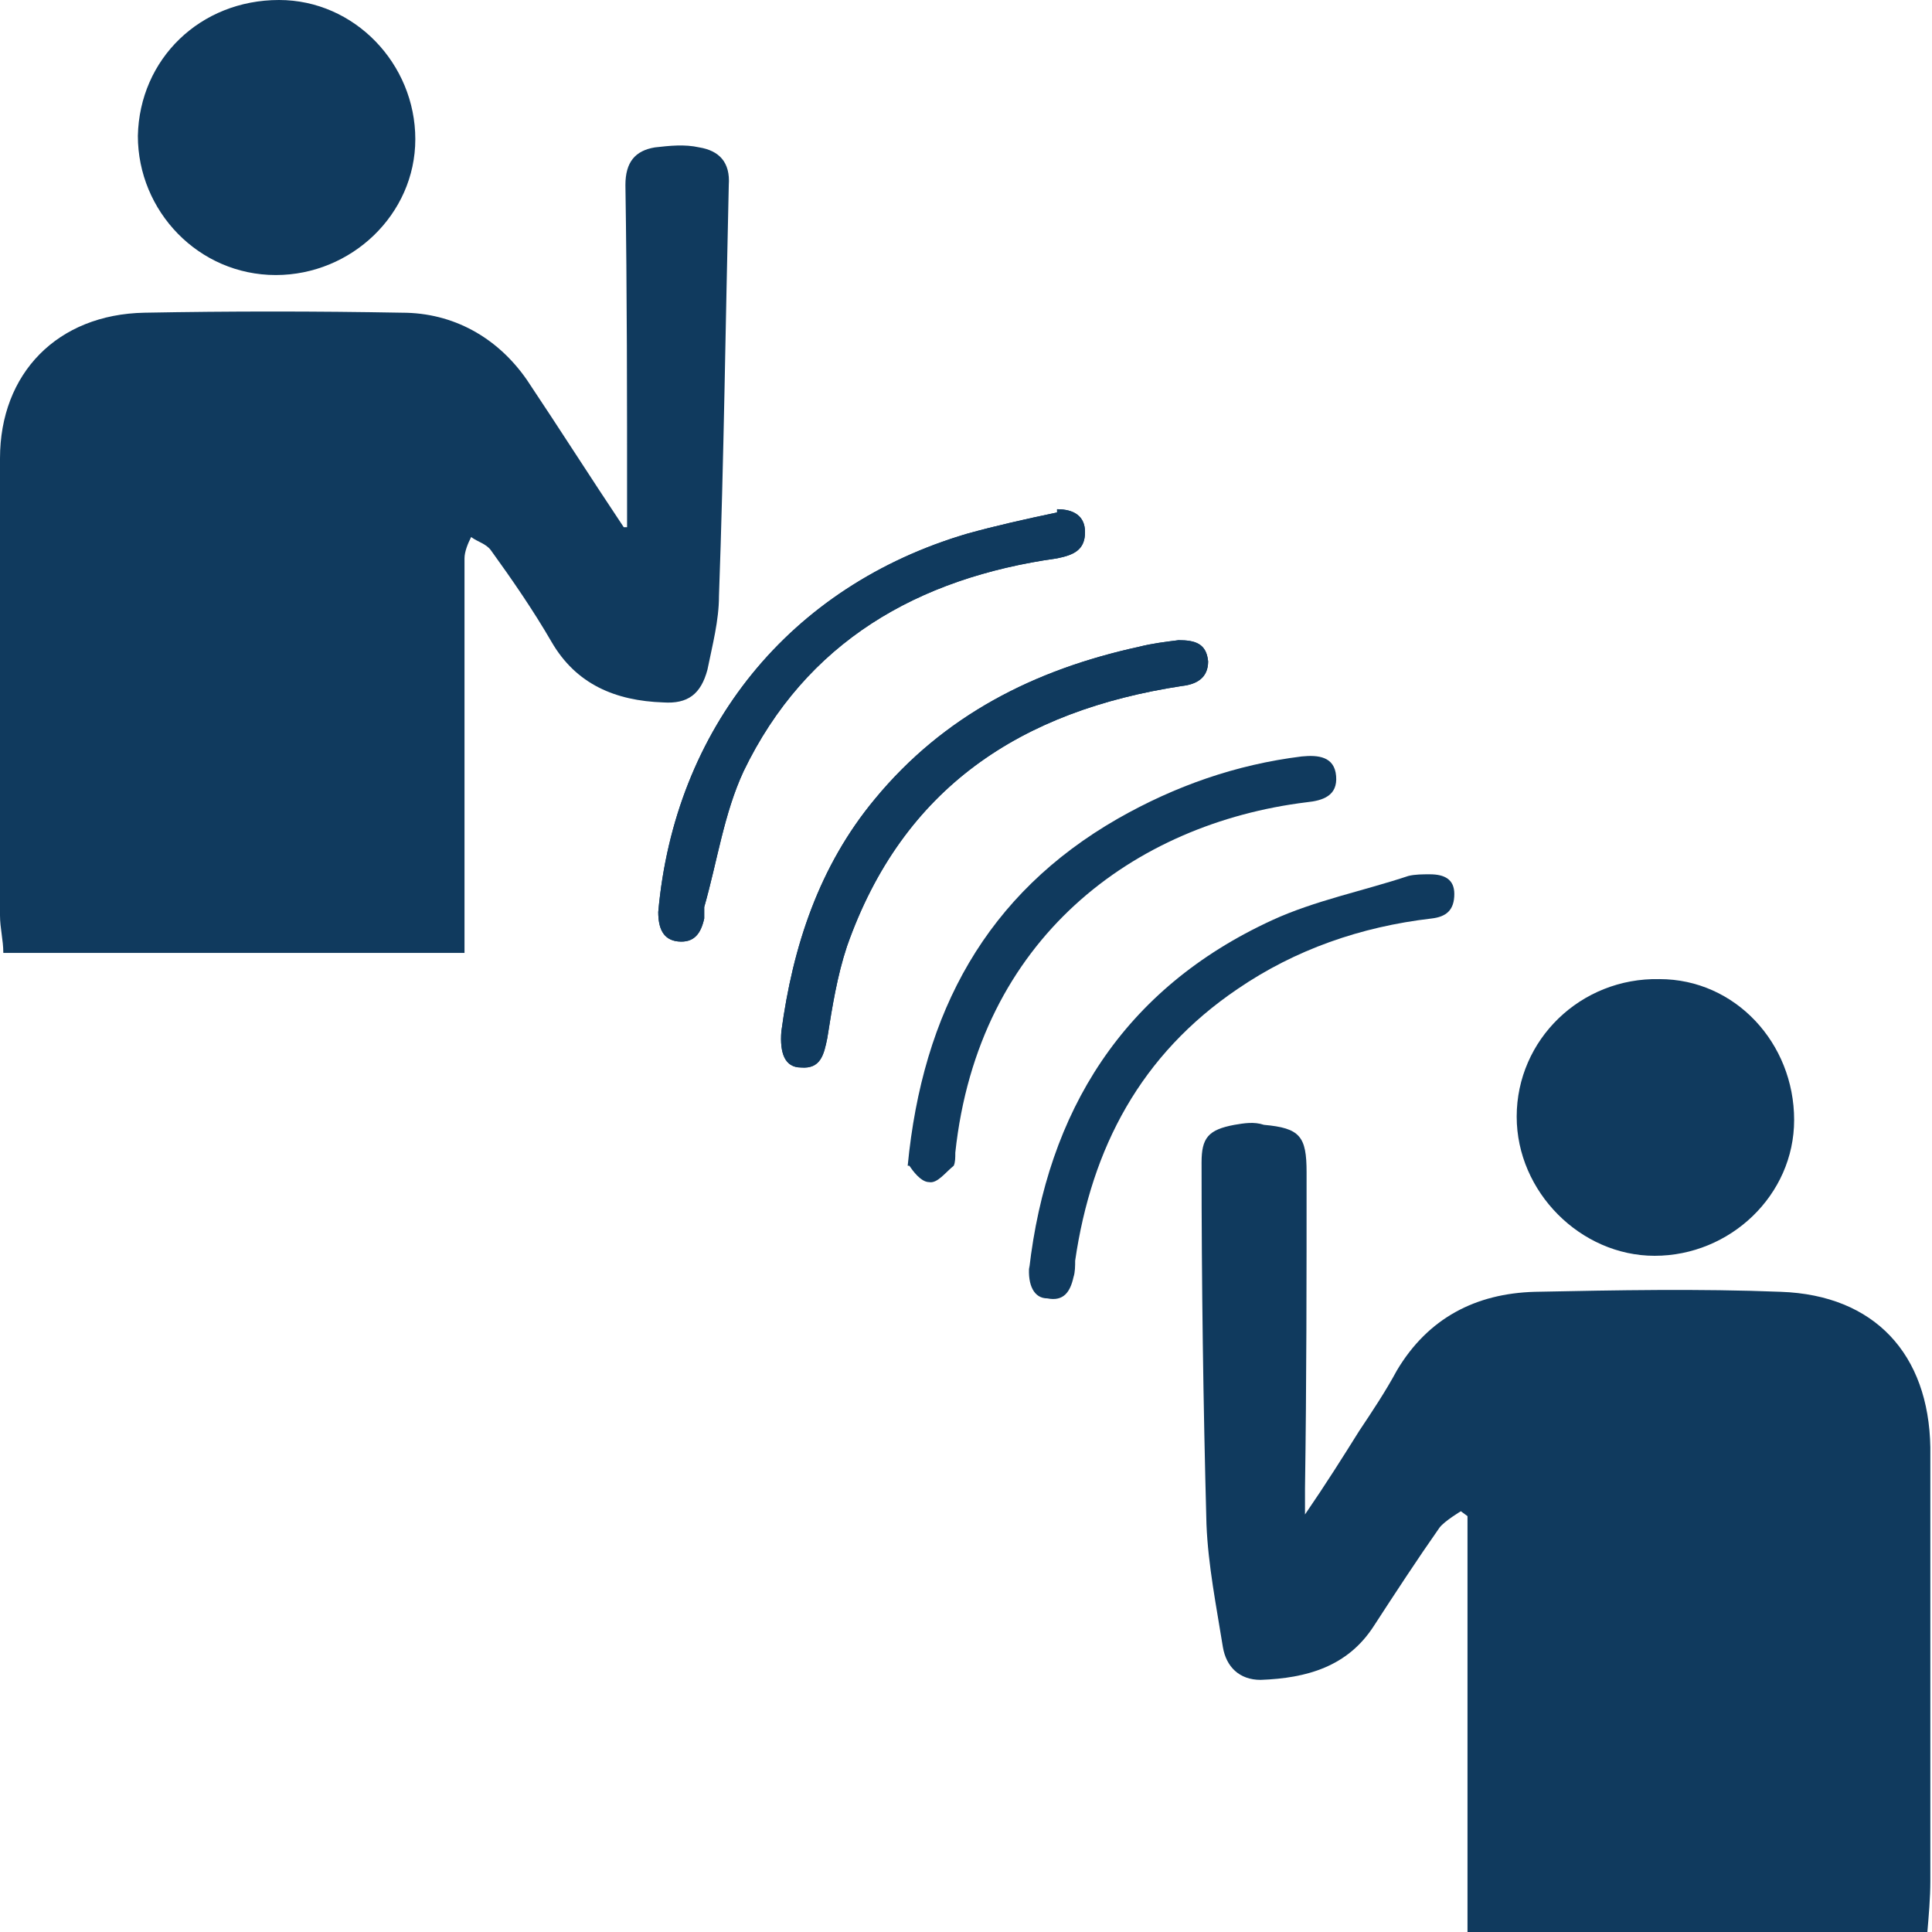 <svg width="28" height="28" viewBox="0 0 28 28" fill="none" xmlns="http://www.w3.org/2000/svg">
<g clip-path="url(#clip0_40_18)">
<path d="M9.088 7.641C9.088 7.641 9.088 7.451 9.088 7.356C9.088 5.79 9.088 4.224 9.064 2.682C9.064 2.349 9.206 2.183 9.492 2.136C9.706 2.112 9.92 2.088 10.134 2.136C10.42 2.183 10.586 2.349 10.562 2.682C10.515 4.675 10.491 6.668 10.42 8.637C10.42 8.993 10.325 9.349 10.253 9.705C10.158 10.061 9.968 10.204 9.611 10.18C8.921 10.156 8.35 9.919 7.993 9.302C7.732 8.851 7.422 8.4 7.113 7.973C7.042 7.878 6.923 7.854 6.828 7.783C6.78 7.878 6.732 7.997 6.732 8.092C6.732 9.871 6.732 11.651 6.732 13.431C6.732 13.549 6.732 13.668 6.732 13.81H0.048C0.048 13.62 0 13.454 0 13.265C0 11.058 0 8.851 0 6.644C0 5.41 0.833 4.556 2.093 4.532C3.33 4.509 4.568 4.509 5.828 4.532C6.566 4.532 7.208 4.888 7.636 5.505C8.112 6.217 8.564 6.929 9.04 7.641H9.111H9.088Z" fill="#103A5E"/>
<path d="M27.953 28H21.268V21.973L21.172 21.902C21.172 21.902 20.935 22.044 20.863 22.139C20.53 22.614 20.221 23.088 19.912 23.563C19.531 24.156 18.936 24.322 18.27 24.346C17.961 24.346 17.771 24.156 17.723 23.871C17.628 23.278 17.509 22.685 17.485 22.092C17.438 20.336 17.414 18.604 17.414 16.848C17.414 16.492 17.509 16.373 17.89 16.302C18.032 16.278 18.175 16.254 18.318 16.302C18.841 16.349 18.936 16.468 18.936 16.99C18.936 18.509 18.936 20.051 18.913 21.57C18.913 21.665 18.913 21.759 18.913 21.949C19.222 21.498 19.46 21.119 19.698 20.739C19.888 20.454 20.078 20.17 20.245 19.861C20.697 19.102 21.387 18.746 22.243 18.722C23.433 18.698 24.622 18.675 25.811 18.722C27.167 18.77 27.953 19.624 27.976 20.976C27.976 23.064 27.976 25.153 27.976 27.265C27.976 27.502 27.953 27.763 27.929 28.048L27.953 28Z" fill="#103A5E"/>
<path d="M26.002 16.231C26.002 17.322 25.074 18.2 23.98 18.2C22.909 18.2 21.981 17.275 21.981 16.183C21.981 15.068 22.909 14.166 24.051 14.19C25.145 14.19 26.002 15.115 26.002 16.231Z" fill="#103A5E"/>
<path d="M4.044 0C5.138 0 6.019 0.925 6.019 2.017C6.019 3.108 5.091 3.986 3.997 3.986C2.878 3.986 1.998 3.061 1.998 1.969C2.022 0.854 2.902 0 4.044 0Z" fill="#103A5E"/>
<path d="M13.155 16.895C13.37 14.664 14.297 12.956 16.201 11.864C17.033 11.39 17.913 11.081 18.865 10.963C19.103 10.939 19.341 10.963 19.364 11.247C19.388 11.532 19.174 11.603 18.936 11.627C16.438 11.935 14.178 13.596 13.845 16.705C13.845 16.776 13.845 16.847 13.822 16.895C13.703 16.99 13.584 17.156 13.465 17.132C13.346 17.132 13.227 16.966 13.179 16.895H13.155Z" fill="#103A5E"/>
<path d="M14.916 18.39C15.178 16.112 16.272 14.332 18.437 13.336C19.055 13.051 19.769 12.909 20.411 12.695C20.506 12.671 20.625 12.671 20.721 12.671C20.935 12.671 21.077 12.743 21.077 12.956C21.077 13.193 20.958 13.288 20.744 13.312C19.721 13.431 18.77 13.763 17.937 14.332C16.534 15.282 15.82 16.634 15.582 18.271C15.582 18.343 15.582 18.438 15.558 18.509C15.511 18.722 15.415 18.865 15.178 18.817C14.987 18.817 14.892 18.627 14.916 18.343V18.39Z" fill="#103A5E"/>
<path d="M15.32 7.38C15.558 7.38 15.725 7.475 15.725 7.712C15.725 7.973 15.558 8.044 15.32 8.092C13.298 8.376 11.681 9.302 10.777 11.177C10.491 11.793 10.396 12.482 10.206 13.146C10.206 13.193 10.206 13.241 10.206 13.312C10.158 13.526 10.063 13.668 9.825 13.644C9.611 13.621 9.54 13.454 9.54 13.217C9.777 10.559 11.443 8.495 14.012 7.736C14.44 7.617 14.868 7.522 15.32 7.427V7.38Z" fill="#103A5E"/>
<path d="M17.081 9.278C17.319 9.278 17.485 9.325 17.509 9.586C17.509 9.824 17.342 9.919 17.128 9.942C14.797 10.298 13.084 11.413 12.275 13.715C12.133 14.142 12.061 14.593 11.99 15.044C11.942 15.281 11.895 15.495 11.609 15.471C11.371 15.471 11.3 15.258 11.324 14.949C11.49 13.715 11.871 12.552 12.68 11.579C13.679 10.369 14.987 9.705 16.51 9.373C16.7 9.325 16.89 9.302 17.081 9.278Z" fill="#103A5E"/>
<path d="M15.32 7.38C15.558 7.38 15.725 7.475 15.725 7.712C15.725 7.973 15.558 8.044 15.32 8.092C13.298 8.376 11.681 9.302 10.777 11.177C10.491 11.793 10.396 12.482 10.206 13.146C10.206 13.193 10.206 13.241 10.206 13.312C10.158 13.526 10.063 13.668 9.825 13.644C9.611 13.621 9.54 13.454 9.54 13.217C9.777 10.559 11.443 8.495 14.012 7.736C14.44 7.617 14.868 7.522 15.32 7.427V7.38Z" fill="#103A5E"/>
<path d="M17.081 9.278C17.319 9.278 17.485 9.325 17.509 9.586C17.509 9.824 17.342 9.919 17.128 9.942C14.797 10.298 13.084 11.413 12.275 13.715C12.133 14.142 12.061 14.593 11.99 15.044C11.942 15.281 11.895 15.495 11.609 15.471C11.371 15.471 11.3 15.258 11.324 14.949C11.49 13.715 11.871 12.552 12.68 11.579C13.679 10.369 14.987 9.705 16.51 9.373C16.7 9.325 16.89 9.302 17.081 9.278Z" fill="#103A5E"/>
</g>
<defs>
<clipPath id="clip0_40_18">
<rect width="28" height="28" fill="white"/>
</clipPath>
</defs>
</svg>
